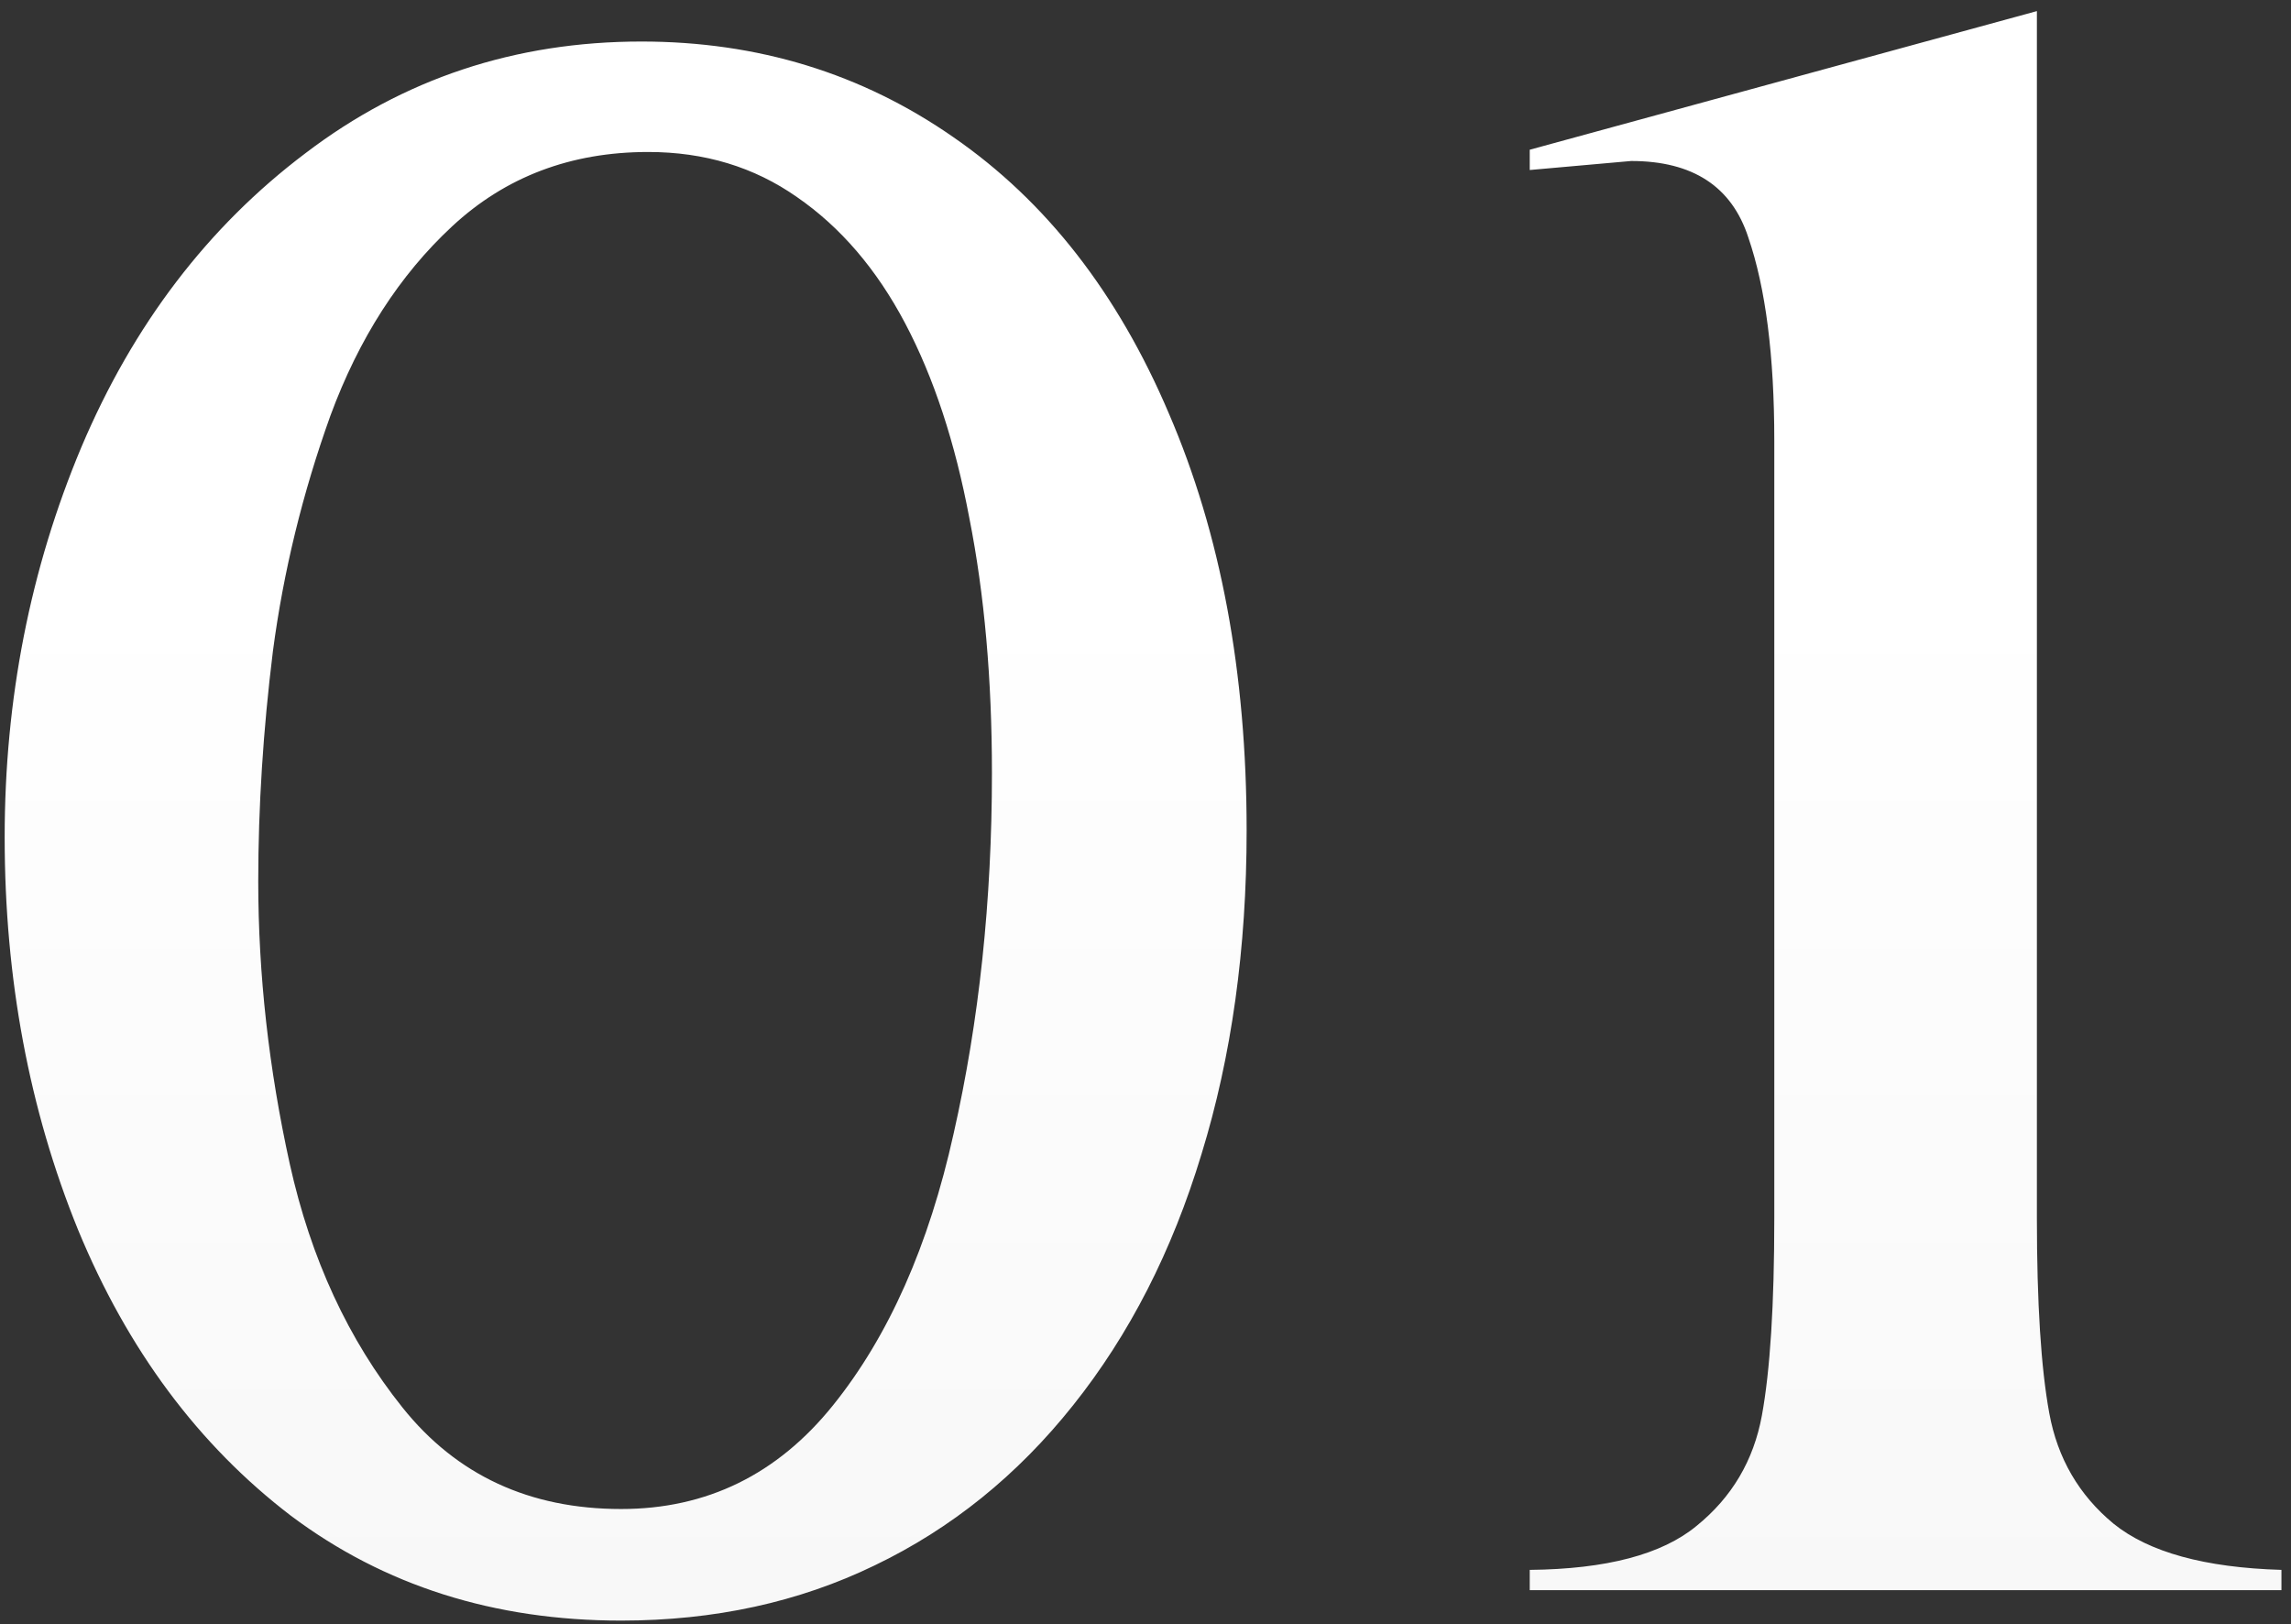 <?xml version="1.0" encoding="UTF-8"?> <svg xmlns="http://www.w3.org/2000/svg" width="134" height="95" viewBox="0 0 134 95" fill="none"><rect x="0" y="0" width="134" height="95" fill="#333333" stroke="none"/><path d="M72.915 48.571C72.915 55.471 72.036 61.777 70.278 67.49C68.564 73.159 66.06 78.059 62.764 82.189C59.512 86.276 55.645 89.397 51.162 91.55C46.724 93.703 41.78 94.78 36.331 94.78C28.904 94.78 22.466 92.736 17.017 88.649C11.611 84.519 7.458 78.938 4.558 71.906C1.702 64.875 0.273 57.228 0.273 48.967C0.273 40.881 1.768 33.278 4.756 26.159C7.788 18.996 12.161 13.261 17.873 8.955C23.586 4.604 30.134 2.429 37.517 2.429C44.329 2.429 50.415 4.296 55.776 8.032C61.182 11.767 65.378 17.15 68.367 24.182C71.399 31.213 72.915 39.343 72.915 48.571ZM36.331 88.254C41.34 88.254 45.471 86.232 48.723 82.189C51.975 78.147 54.326 72.851 55.776 66.303C57.27 59.711 58.018 52.68 58.018 45.209C58.018 39.716 57.578 34.751 56.699 30.312C55.864 25.873 54.612 22.072 52.942 18.908C51.272 15.744 49.163 13.283 46.614 11.525C44.109 9.768 41.209 8.889 37.913 8.889C33.386 8.889 29.563 10.339 26.443 13.239C23.367 16.096 20.994 19.787 19.324 24.314C17.698 28.84 16.577 33.432 15.962 38.09C15.391 42.705 15.105 47.187 15.105 51.538C15.105 56.987 15.72 62.502 16.951 68.083C18.181 73.62 20.378 78.366 23.543 82.321C26.706 86.276 30.969 88.254 36.331 88.254ZM103.778 25.764C103.778 20.798 103.272 16.843 102.262 13.898C101.295 10.91 99.01 9.416 95.406 9.416L89.474 9.943V8.757L119.137 0.649V71.247C119.137 76.213 119.378 80.014 119.862 82.651C120.345 85.288 121.598 87.441 123.619 89.111C125.685 90.781 128.958 91.682 133.441 91.814V93H89.474V91.814C93.956 91.769 97.208 90.913 99.23 89.243C101.295 87.573 102.569 85.419 103.053 82.783C103.536 80.146 103.778 76.301 103.778 71.247V25.764Z" fill="url(#paint0_linear_190_34)"></path><defs><linearGradient id="paint0_linear_190_34" x1="75" y1="0" x2="75" y2="120" gradientUnits="userSpaceOnUse"><stop offset="0.283" stop-color="white"></stop><stop offset="1" stop-color="#F5F5F5"></stop></linearGradient></defs></svg> 